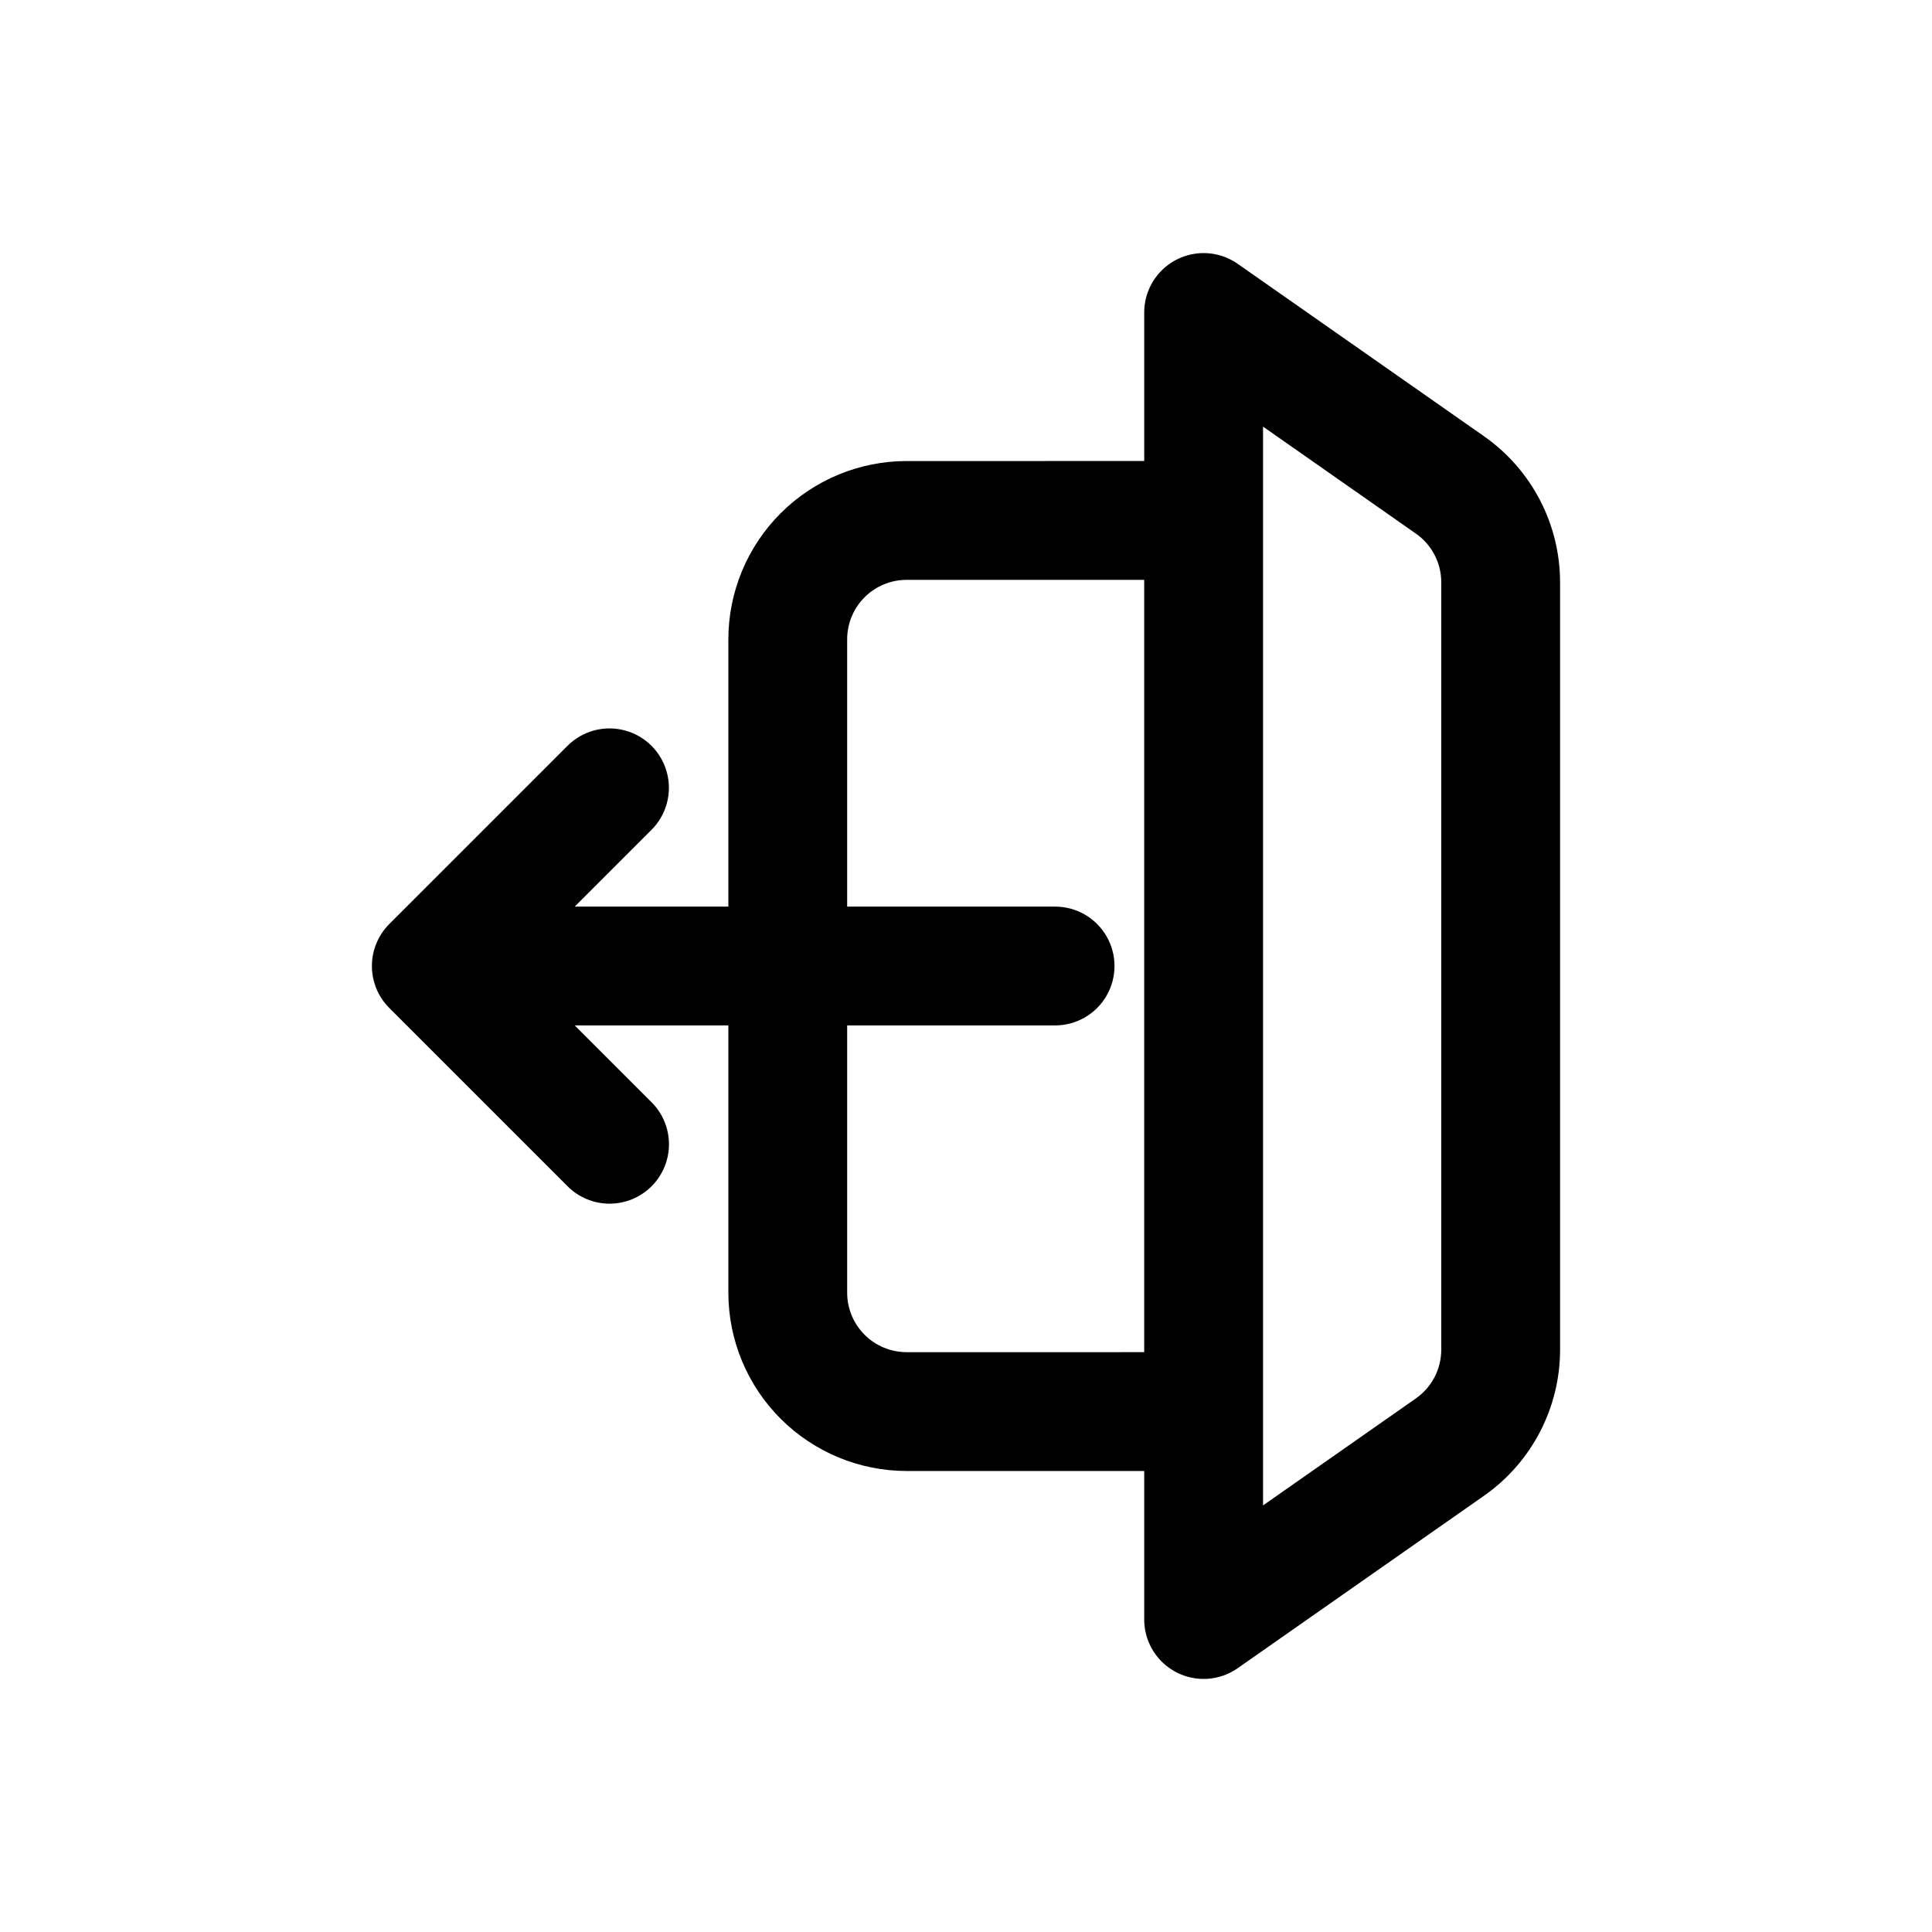 <?xml version="1.0" encoding="UTF-8"?>
<!-- Uploaded to: ICON Repo, www.svgrepo.com, Generator: ICON Repo Mixer Tools -->
<svg fill="#000000" width="800px" height="800px" version="1.1" viewBox="144 144 512 512" xmlns="http://www.w3.org/2000/svg">
 <path d="m537.29 259.62-65.289-45.703c-3.16-2.211-7.023-3.188-10.855-2.738s-7.367 2.289-9.934 5.172c-2.562 2.883-3.981 6.609-3.981 10.465v39.359l-62.977 0.004c-12.523 0.012-24.527 4.992-33.383 13.848-8.855 8.855-13.836 20.859-13.848 33.383v70.848h-40.715l20.355-20.355h0.004c3.969-3.977 5.519-9.773 4.062-15.203-1.457-5.43-5.695-9.668-11.125-11.125-5.43-1.457-11.227 0.094-15.203 4.062l-47.23 47.23v0.004c-2.953 2.953-4.613 6.957-4.613 11.133s1.66 8.18 4.613 11.129l47.23 47.23v0.004c2.953 2.957 6.957 4.617 11.133 4.617 4.18 0.004 8.188-1.656 11.141-4.609s4.613-6.961 4.609-11.137c0-4.18-1.664-8.184-4.617-11.137l-20.359-20.355h40.715v70.848c0.012 12.523 4.992 24.527 13.848 33.383 8.855 8.855 20.859 13.836 33.383 13.852h62.977v39.359c0 3.859 1.418 7.582 3.981 10.465 2.566 2.883 6.102 4.723 9.934 5.172 3.832 0.449 7.695-0.523 10.855-2.738l65.289-45.703c12.621-8.844 20.141-23.281 20.148-38.695v-203.37c-0.008-15.414-7.527-29.852-20.148-38.695zm-153.04 242.72c-4.172-0.008-8.176-1.668-11.125-4.617-2.953-2.953-4.613-6.953-4.617-11.129v-70.848h55.105-0.004c5.625 0 10.824-3 13.637-7.871s2.812-10.875 0-15.746-8.012-7.871-13.637-7.871h-55.102v-70.848c0.004-4.176 1.664-8.176 4.617-11.129 2.949-2.949 6.953-4.609 11.125-4.613h62.977v204.67zm141.7-0.648v-0.004c-0.004 5.137-2.504 9.949-6.711 12.898l-40.52 28.363v-285.89l40.52 28.363v-0.004c4.207 2.949 6.707 7.762 6.711 12.898z"/>
</svg>